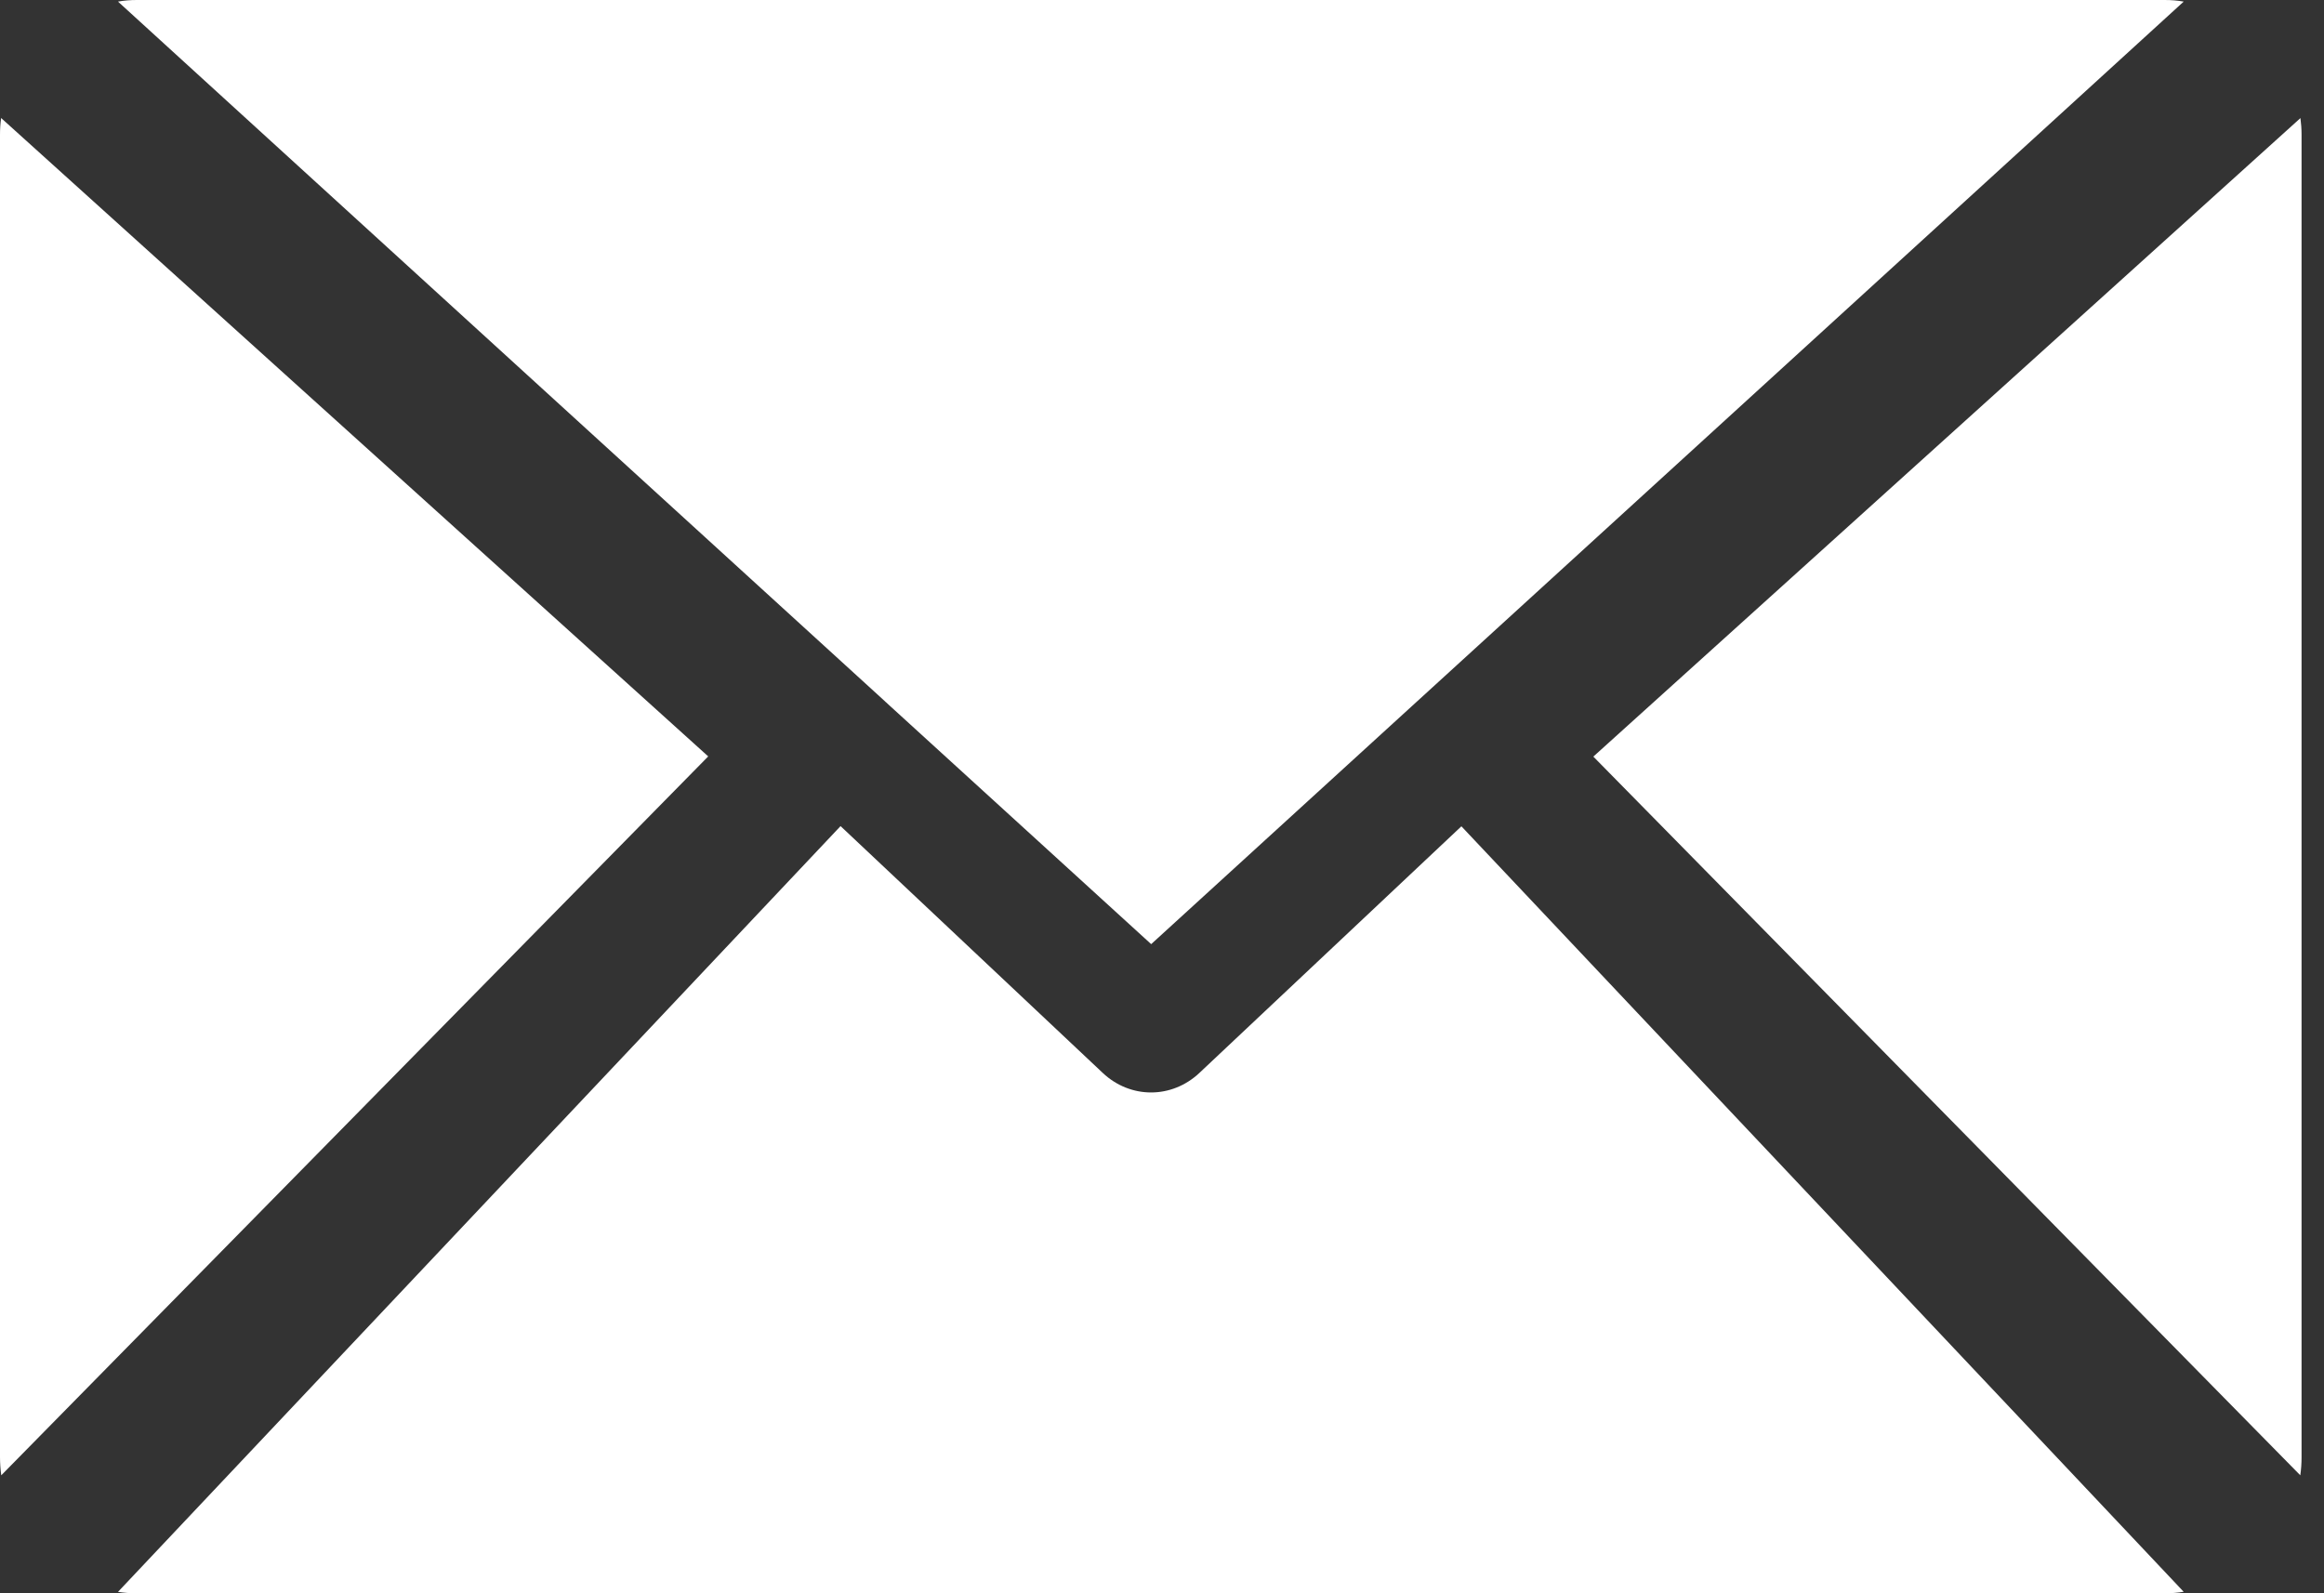 <svg width="35" height="24" viewBox="0 0 35 24" fill="none" xmlns="http://www.w3.org/2000/svg">
<rect x="0" y="0" width="35" height="24" fill="#333333" stroke="none"/>
<path d="M13.337 10.573L13.361 10.594C13.361 10.594 13.362 10.594 13.362 10.596L17.337 14.222L21.251 10.648L21.398 10.514L32.887 0.024C32.793 0.007 32.698 0 32.602 0H2.062C1.966 0 1.871 0.007 1.777 0.024L13.329 10.565C13.329 10.565 13.333 10.57 13.336 10.573H13.337Z" fill="white"/>
<path d="M0.017 1.778C0.005 1.861 0 1.944 0 2.028V21.951C0 22.042 0.007 22.133 0.019 22.223L10.666 11.394L0.017 1.778Z" fill="white"/>
<path d="M18.062 16.163C17.854 16.358 17.595 16.456 17.335 16.456C17.076 16.456 16.816 16.358 16.609 16.163L12.659 12.444L1.777 23.979C1.866 23.993 1.956 24 2.048 24H32.617C32.707 24 32.798 23.992 32.887 23.978L22.009 12.447L18.063 16.162L18.062 16.163Z" fill="white"/>
<path d="M34.646 1.778L23.996 11.397L34.643 22.223C34.656 22.133 34.662 22.043 34.662 21.951V2.028C34.662 1.944 34.656 1.861 34.645 1.778H34.646Z" fill="white"/>
</svg>

